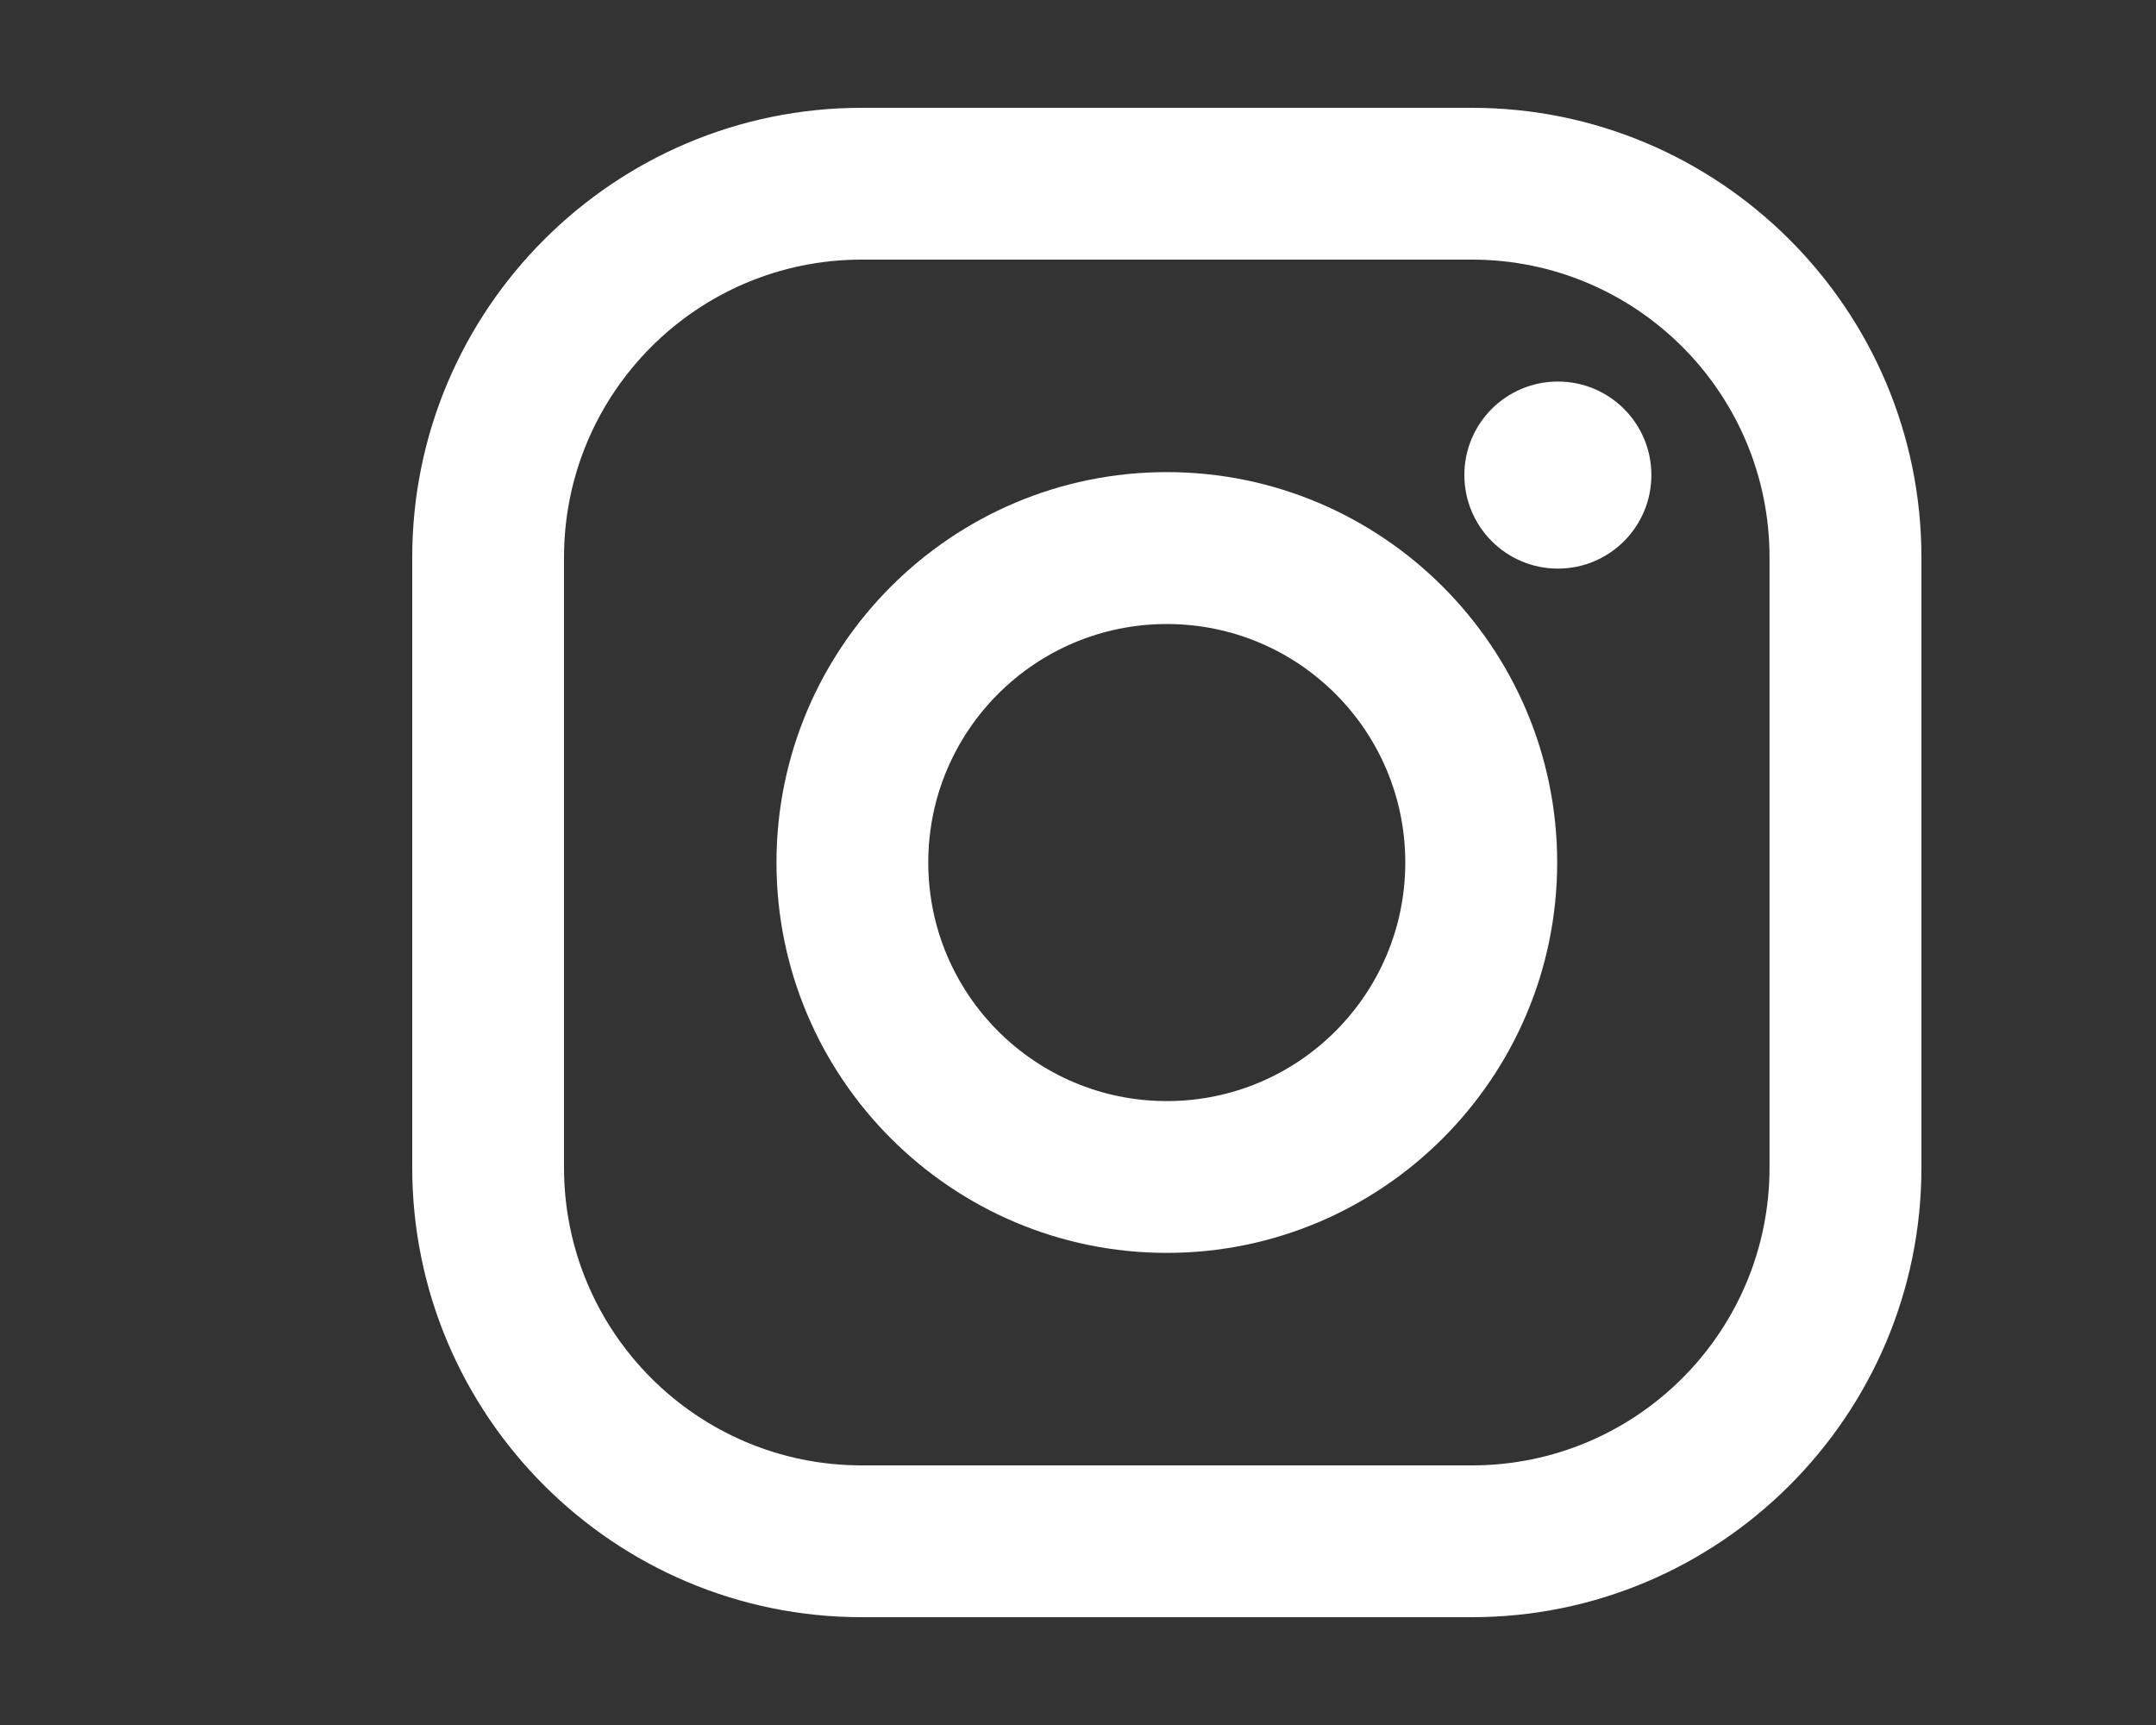 <?xml version="1.0" encoding="UTF-8"?> <svg xmlns="http://www.w3.org/2000/svg" width="20" height="16" viewBox="0 0 20 16" fill="none"><rect x="0" y="0" width="20" height="16" fill="#333333" stroke="none"/><path d="M13.653 1H7.994C5.695 1 3.824 2.871 3.824 5.171V10.829C3.824 13.129 5.695 15 7.994 15H13.653C15.953 15 17.824 13.129 17.824 10.829V5.171C17.824 2.871 15.953 1 13.653 1ZM16.415 10.829C16.415 12.355 15.179 13.592 13.653 13.592H7.994C6.469 13.592 5.232 12.355 5.232 10.829V5.171C5.232 3.645 6.469 2.408 7.994 2.408H13.653C15.179 2.408 16.415 3.645 16.415 5.171V10.829Z" fill="white"></path><path d="M10.824 4.379C8.827 4.379 7.203 6.003 7.203 8C7.203 9.997 8.827 11.621 10.824 11.621C12.82 11.621 14.445 9.997 14.445 8C14.445 6.003 12.82 4.379 10.824 4.379ZM10.824 10.213C9.602 10.213 8.611 9.222 8.611 8C8.611 6.778 9.602 5.788 10.824 5.788C12.046 5.788 13.036 6.778 13.036 8C13.036 9.222 12.046 10.213 10.824 10.213Z" fill="white"></path><path d="M14.452 5.274C14.931 5.274 15.319 4.885 15.319 4.406C15.319 3.927 14.931 3.539 14.452 3.539C13.972 3.539 13.584 3.927 13.584 4.406C13.584 4.885 13.972 5.274 14.452 5.274Z" fill="white"></path></svg> 